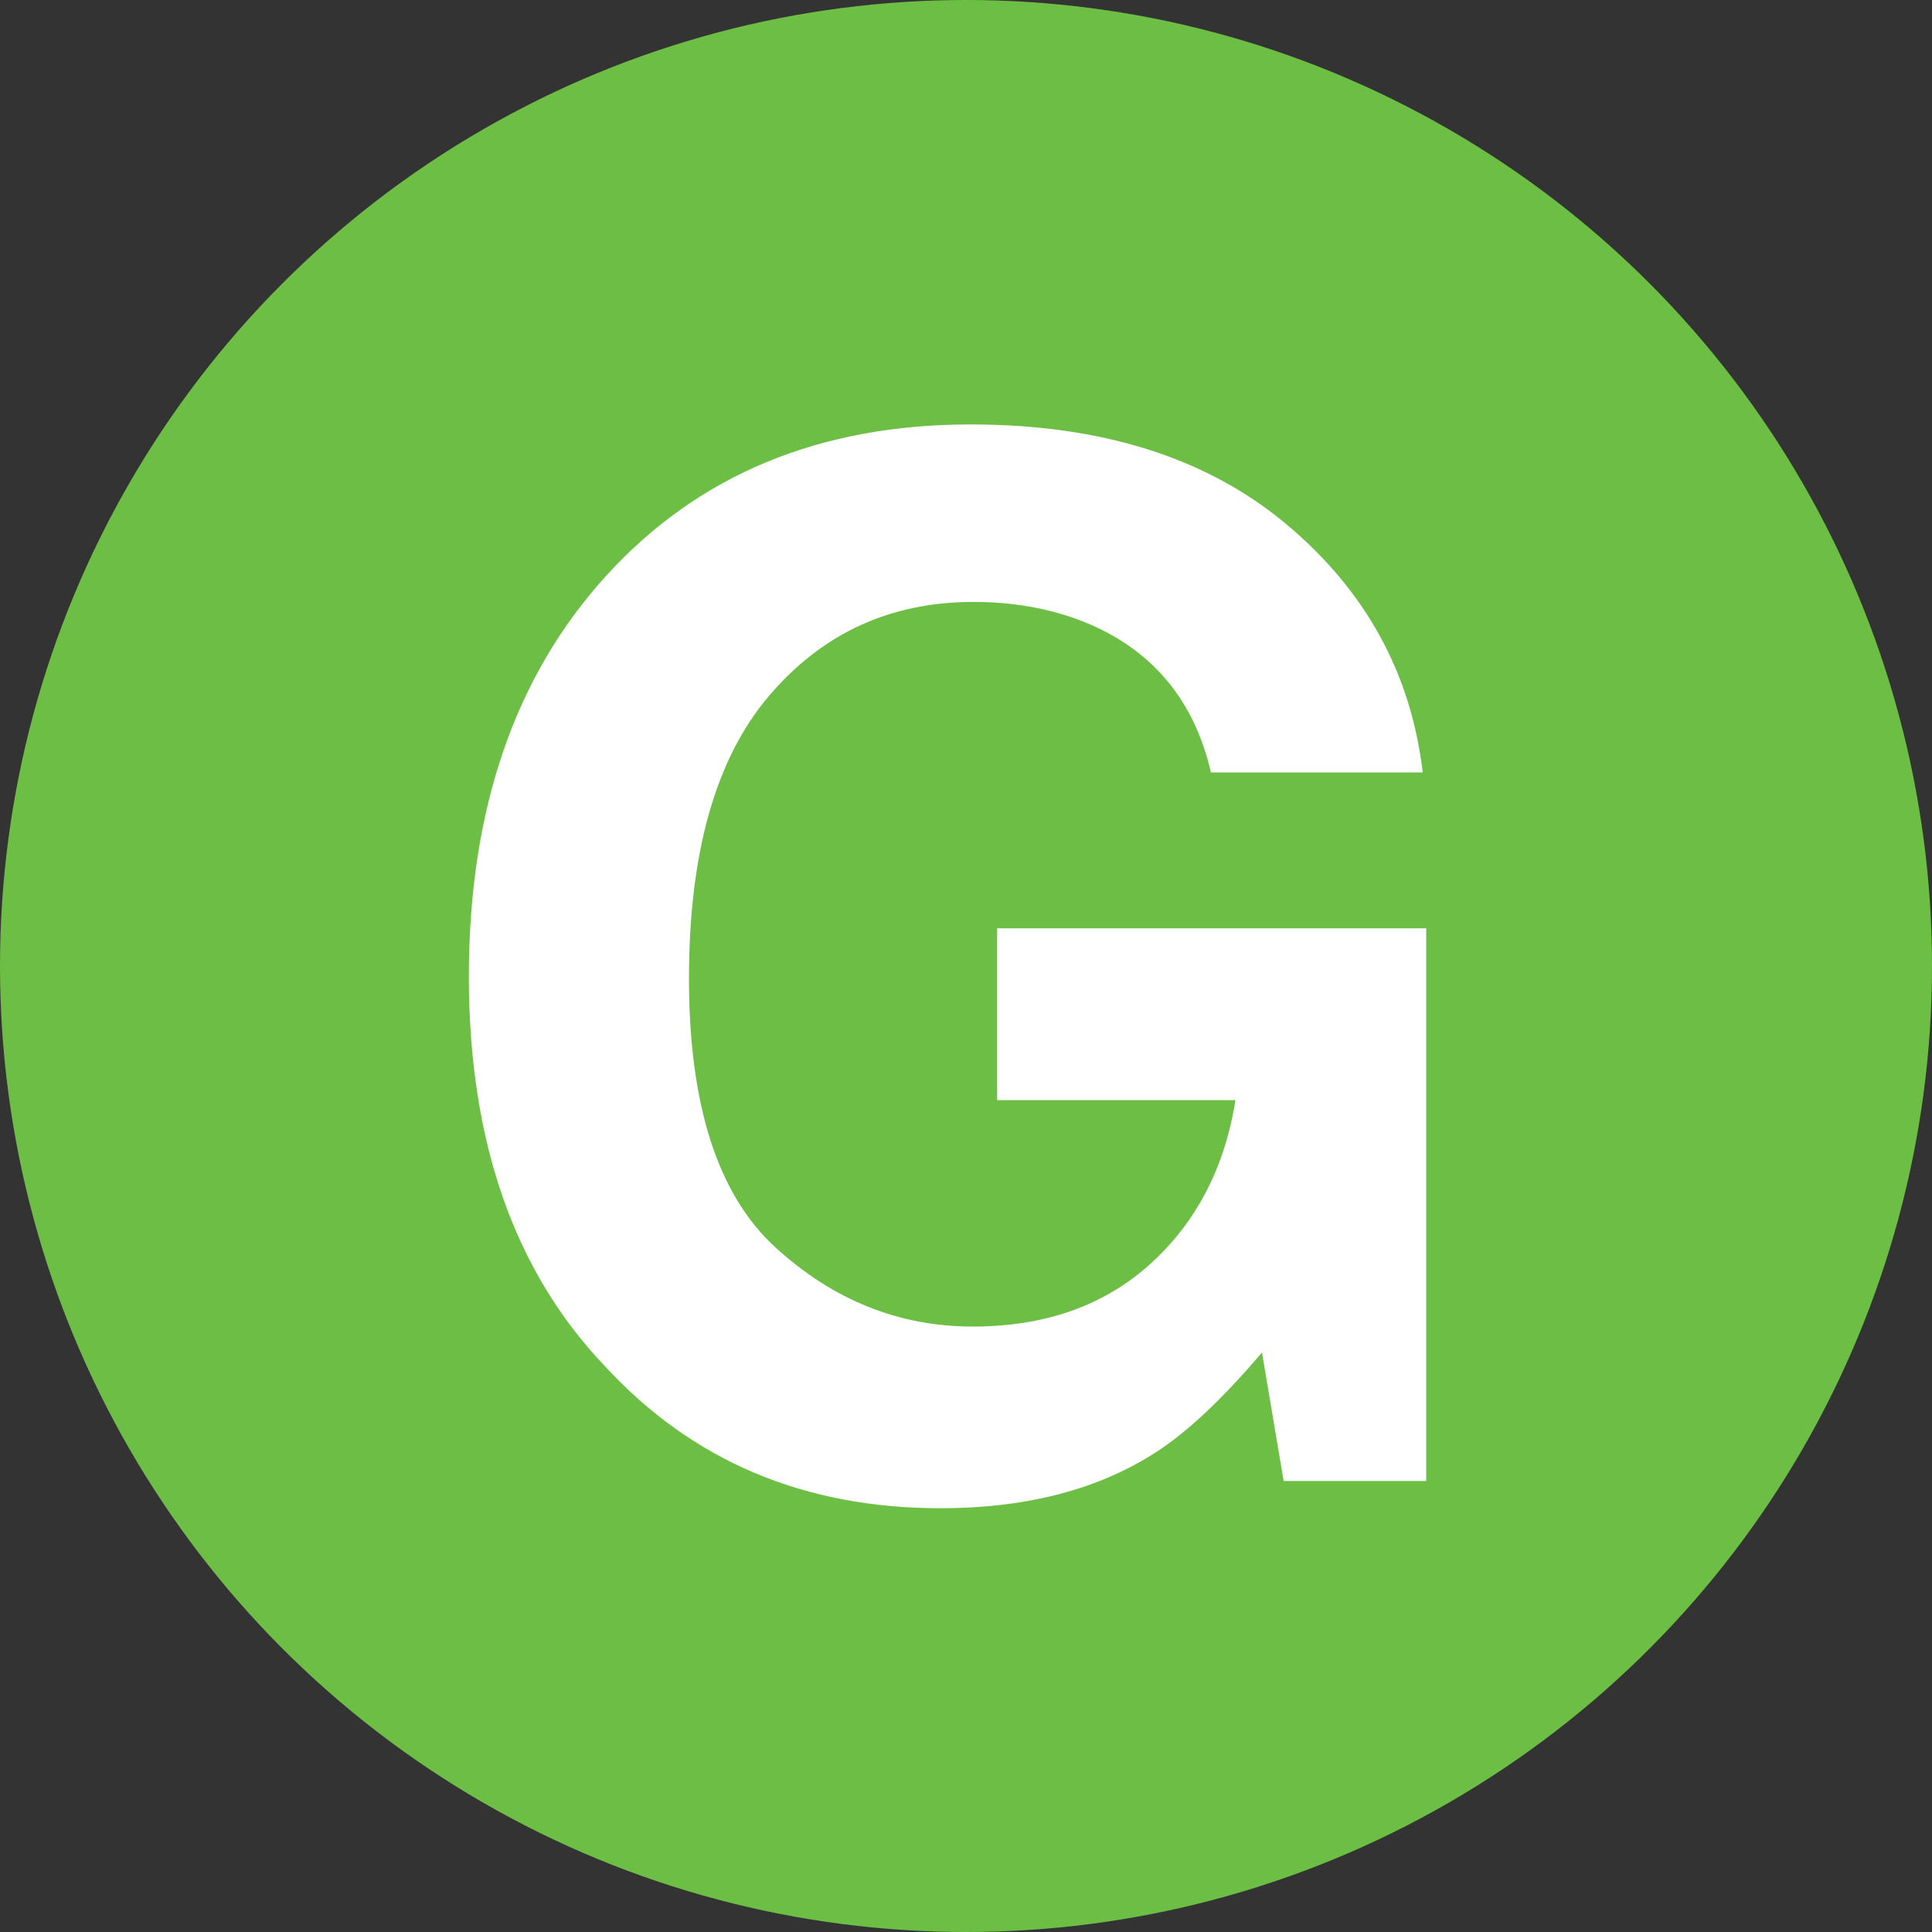 <svg xmlns="http://www.w3.org/2000/svg" clip-rule="evenodd" fill-rule="evenodd" stroke-linejoin="round" stroke-miterlimit="1.414" viewBox="0 0 90 90"><rect x="0" y="0" width="90" height="90" fill="#333333" stroke="none"/><circle cx="45" cy="45" fill="#6dbe45" r="45"></circle><path d="m56.41 35.983c-.759-3.277-2.615-5.566-5.566-6.869-1.649-.716-3.483-1.074-5.501-1.074-3.863 0-7.037 1.459-9.521 4.378-2.485 2.919-3.727 7.308-3.727 13.167 0 5.903 1.345 10.08 4.037 12.533 2.691 2.452 5.751 3.678 9.18 3.678 3.364 0 6.12-.971 8.268-2.913 2.148-1.942 3.472-4.487 3.971-7.633h-11.1v-8.008h19.987v25.749h-6.641l-1.009-5.99c-1.931 2.279-3.667 3.885-5.208 4.818-2.648 1.628-5.903 2.441-9.766 2.441-6.359 0-11.567-2.203-15.625-6.608-4.232-4.427-6.348-10.482-6.348-18.164 0-7.769 2.138-13.997 6.413-18.685 4.275-4.688 9.928-7.031 16.96-7.031 6.098 0 10.997 1.546 14.697 4.639 3.7 3.092 5.821 6.95 6.364 11.572z" fill="#fff" fill-rule="nonzero"></path></svg>